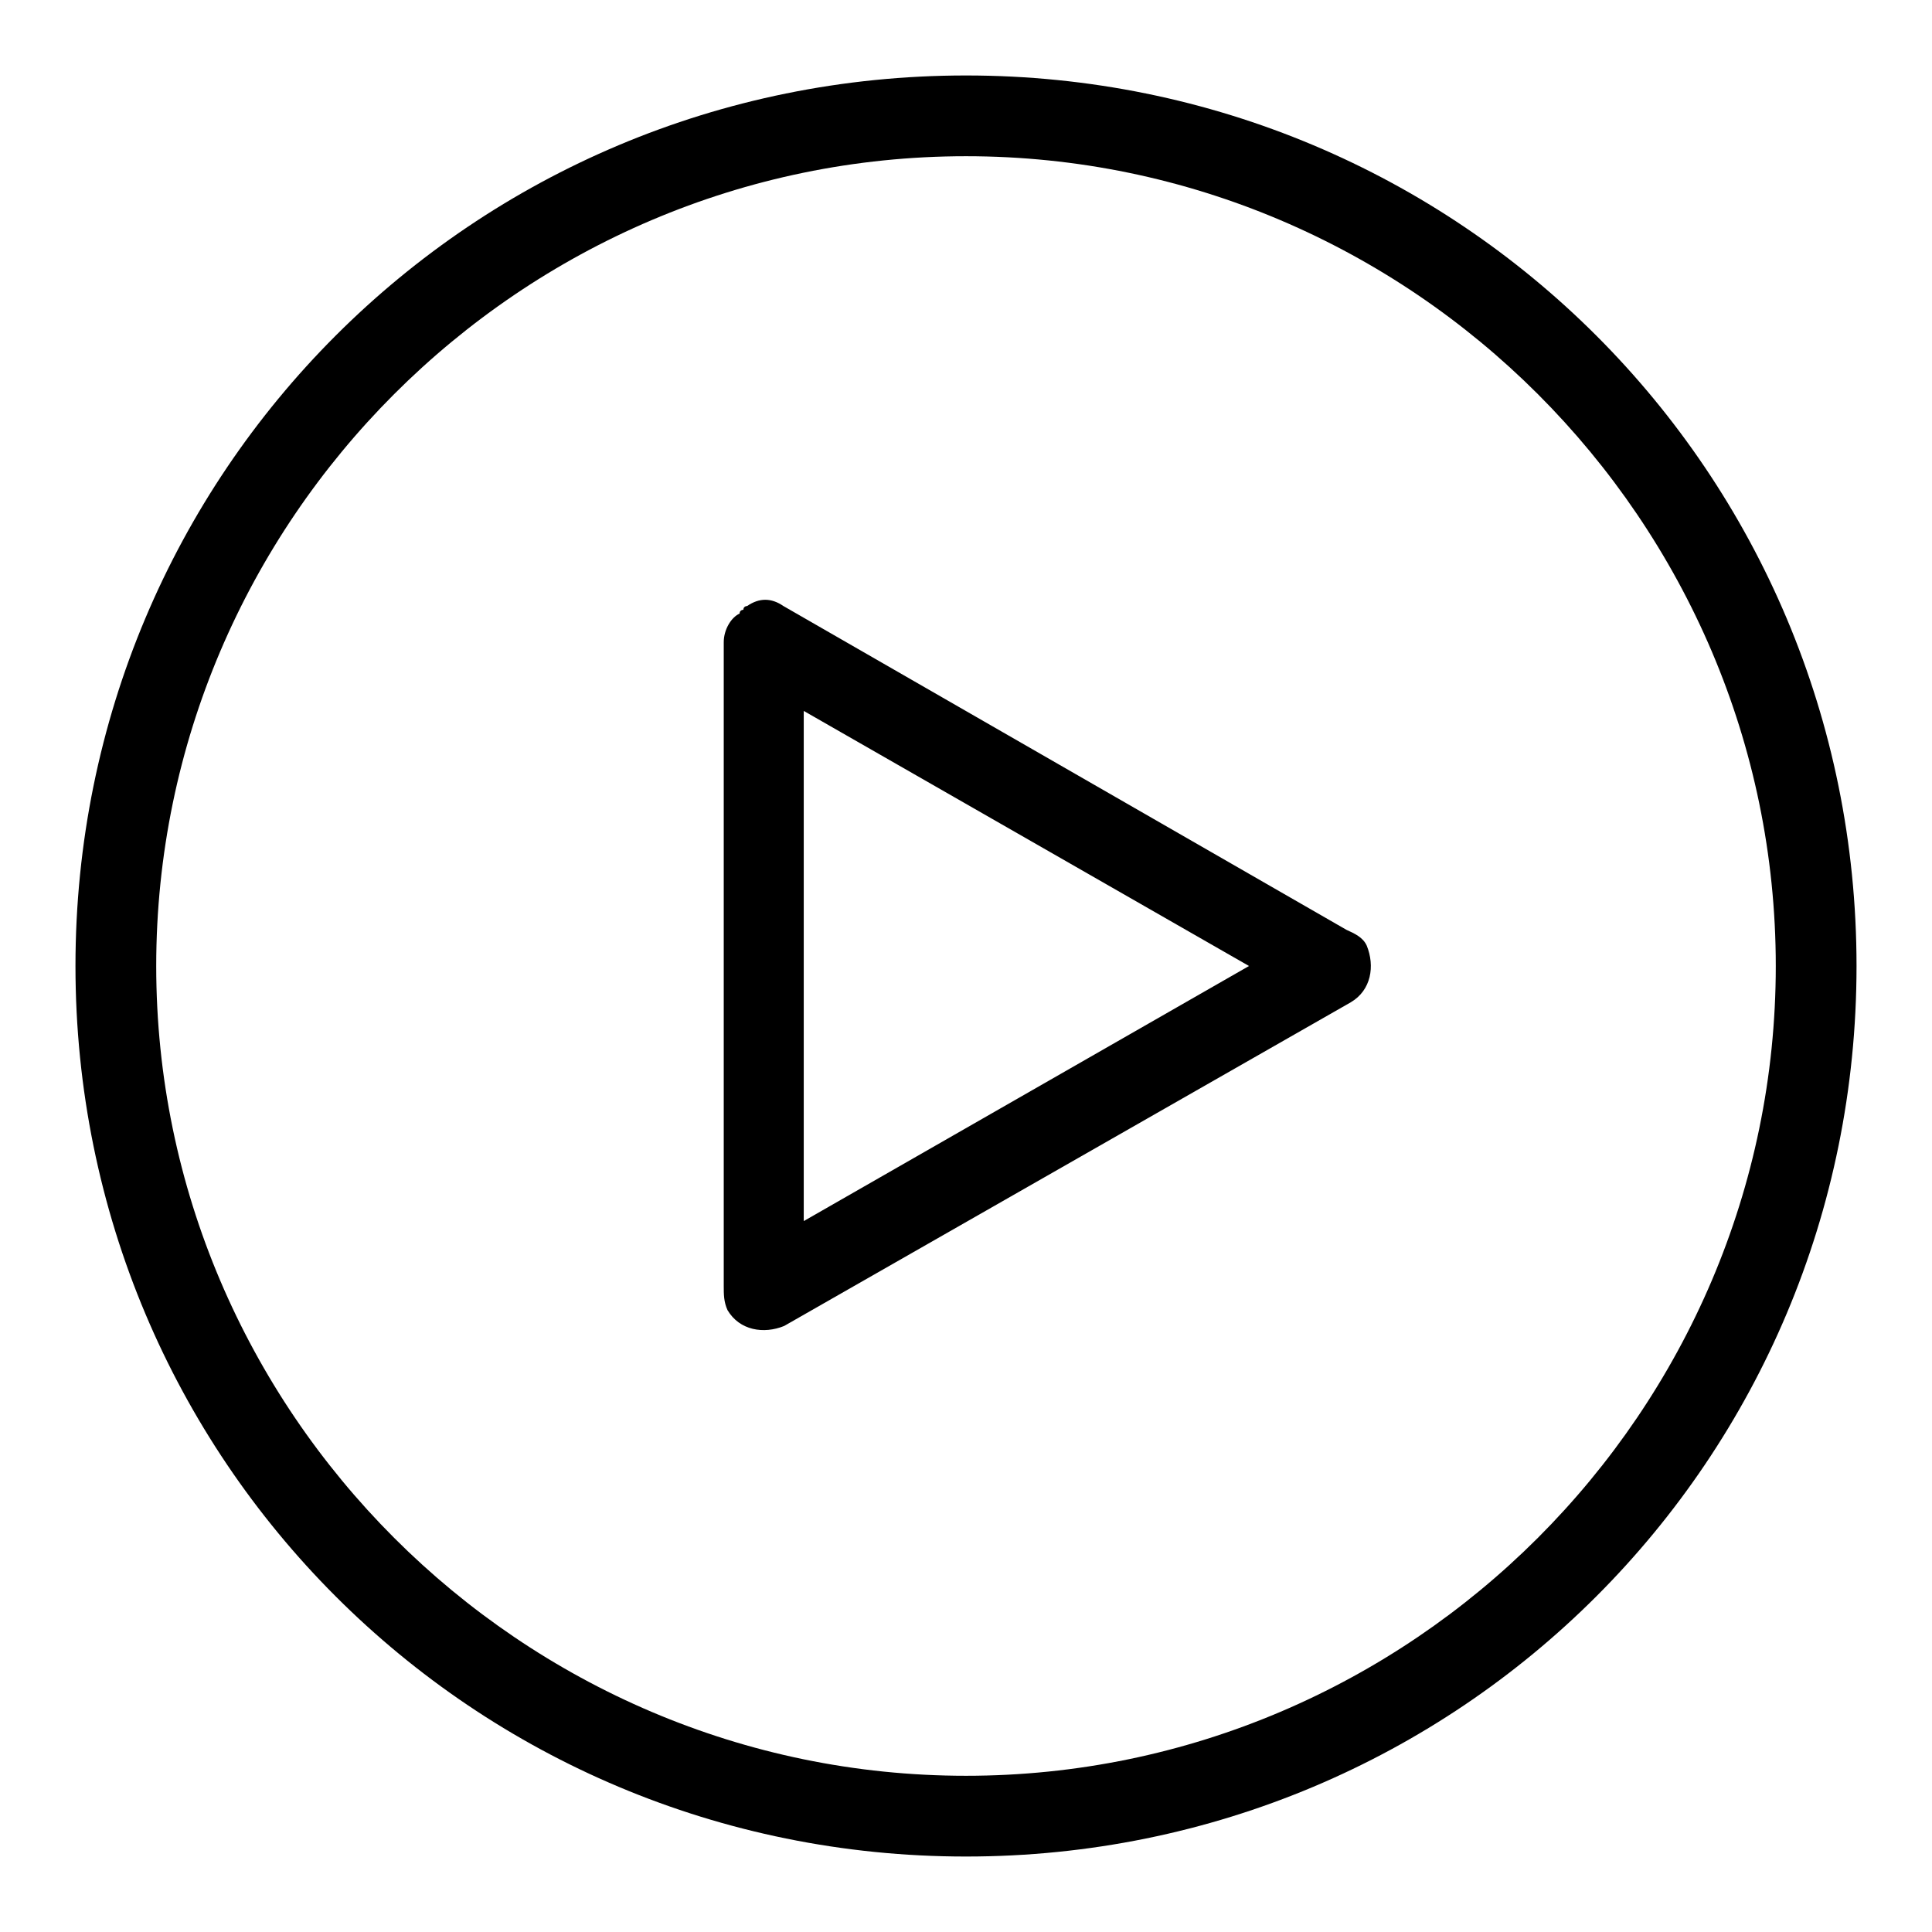 <?xml version="1.0" encoding="utf-8"?>
<!-- Svg Vector Icons : http://www.onlinewebfonts.com/icon -->
<!DOCTYPE svg PUBLIC "-//W3C//DTD SVG 1.1//EN" "http://www.w3.org/Graphics/SVG/1.1/DTD/svg11.dtd">
<svg version="1.1" xmlns="http://www.w3.org/2000/svg" xmlns:xlink="http://www.w3.org/1999/xlink" x="0px" y="0px" viewBox="0 0 256 256" enable-background="new 0 0 256 256" xml:space="preserve">
<g> <path fill="#000000" d="M128,10C62.6,10,10,62.6,10,128s52.6,118,118,118s118-52.6,118-118S193.4,10,128,10z M128,235.3 C69,235.3,20.7,187,20.7,128S69,20.7,128,20.7S235.3,69,235.3,128S187,235.3,128,235.3z M178.4,123.2l-74.6-42.9 c-1.6-1.1-3.2-1.1-4.8,0c0,0-0.5,0-0.5,0.5c0,0-0.5,0-0.5,0.5c-1.1,0.5-2.1,2.1-2.1,3.8v85.3c0,1.1,0,2.1,0.5,3.2 c1.6,2.7,4.8,3.2,7.5,2.1l75.1-42.9c2.7-1.6,3.2-4.8,2.1-7.5C180.6,124.2,179.5,123.7,178.4,123.2z M106.5,161.8V94.2l59,33.8 L106.5,161.8z"/></g>
</svg>